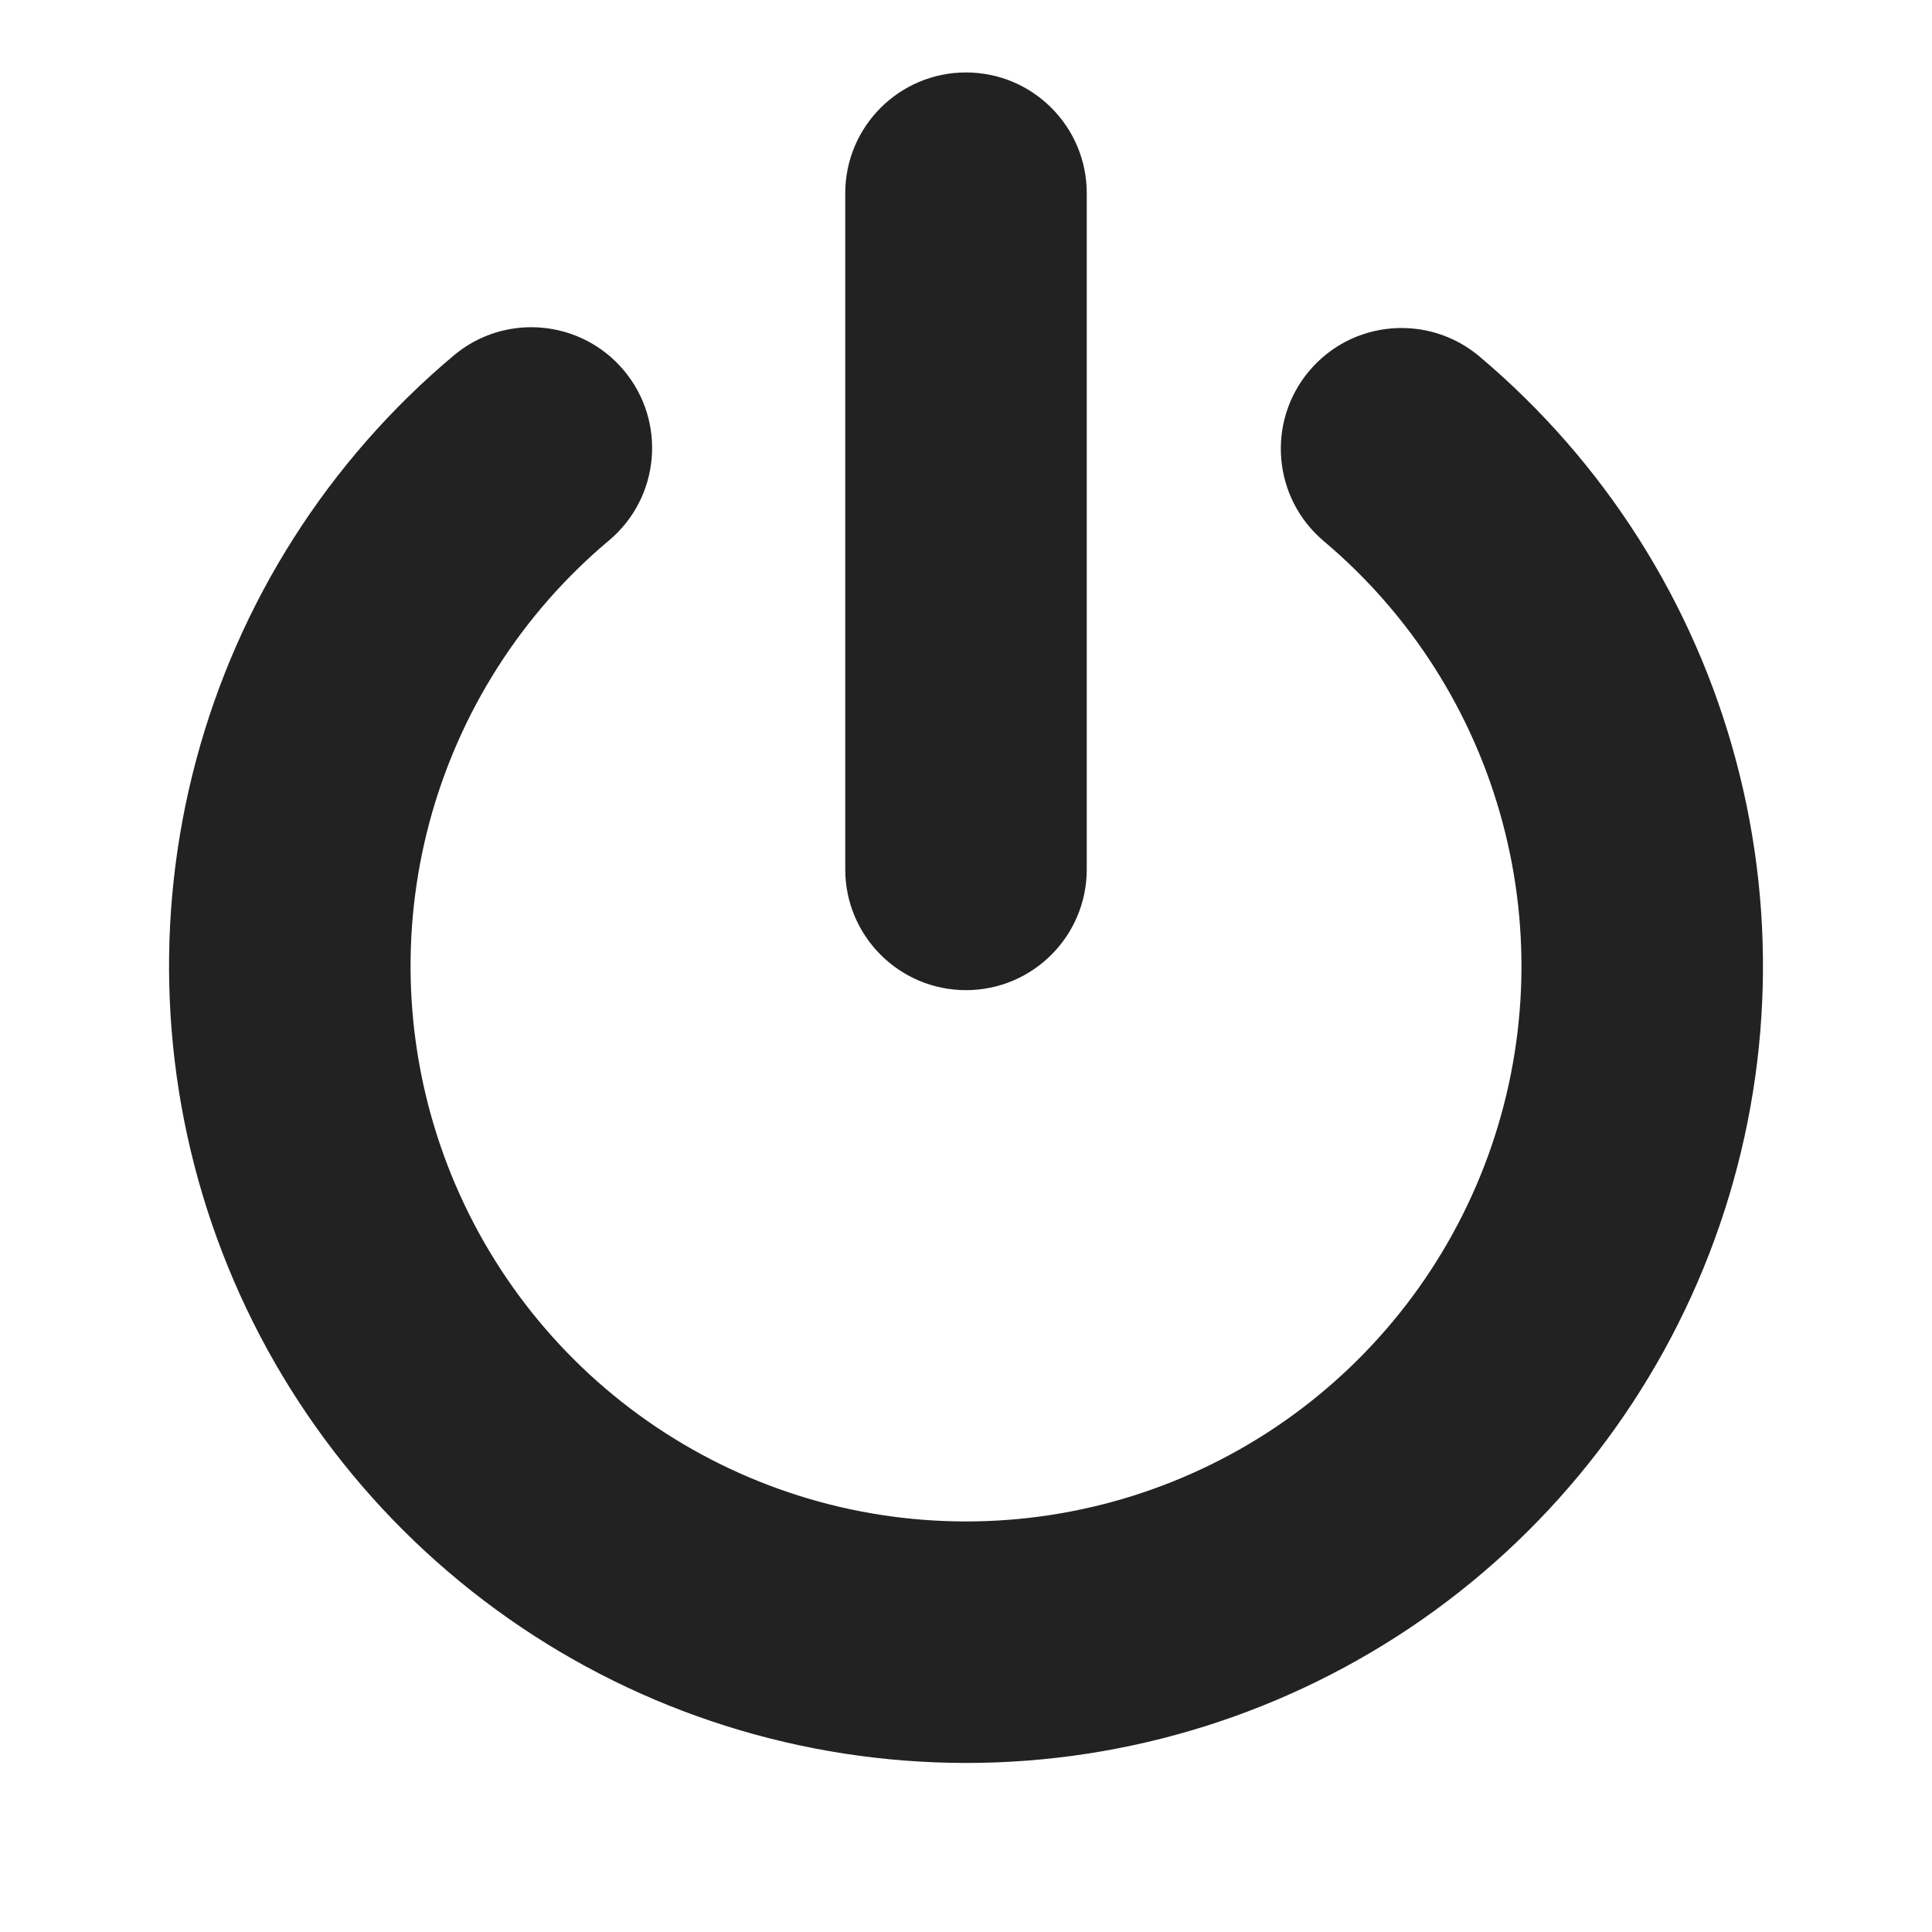 <svg width="20" height="20" viewBox="0 0 20 20" fill="none" xmlns="http://www.w3.org/2000/svg">
<path d="M11.25 2C11.25 1.31 10.69 0.75 10 0.75C9.31 0.75 8.75 1.31 8.75 2V9C8.75 9.69 9.31 10.25 10 10.25C10.69 10.25 11.25 9.69 11.25 9V2Z" fill="#222222"/>
<path d="M6.304 5.595C6.833 5.151 6.902 4.363 6.458 3.834C6.014 3.305 5.226 3.236 4.697 3.68C3.401 4.768 2.47 6.228 2.032 7.863C1.593 9.498 1.668 11.228 2.246 12.818C2.824 14.409 3.878 15.783 5.264 16.755C6.649 17.727 8.3 18.248 9.993 18.25C11.685 18.252 13.337 17.732 14.725 16.763C16.112 15.794 17.168 14.421 17.749 12.832C18.33 11.242 18.408 9.512 17.972 7.877C17.537 6.241 16.609 4.78 15.314 3.689C14.786 3.245 13.997 3.312 13.553 3.84C13.108 4.368 13.176 5.157 13.704 5.602C14.606 6.362 15.253 7.38 15.556 8.52C15.86 9.66 15.806 10.866 15.401 11.974C14.996 13.082 14.26 14.038 13.293 14.714C12.326 15.389 11.175 15.751 9.995 15.75C8.815 15.749 7.665 15.385 6.699 14.708C5.733 14.031 4.999 13.073 4.596 11.964C4.193 10.856 4.141 9.65 4.446 8.511C4.752 7.371 5.4 6.353 6.304 5.595Z" fill="#222222"/>
</svg>
